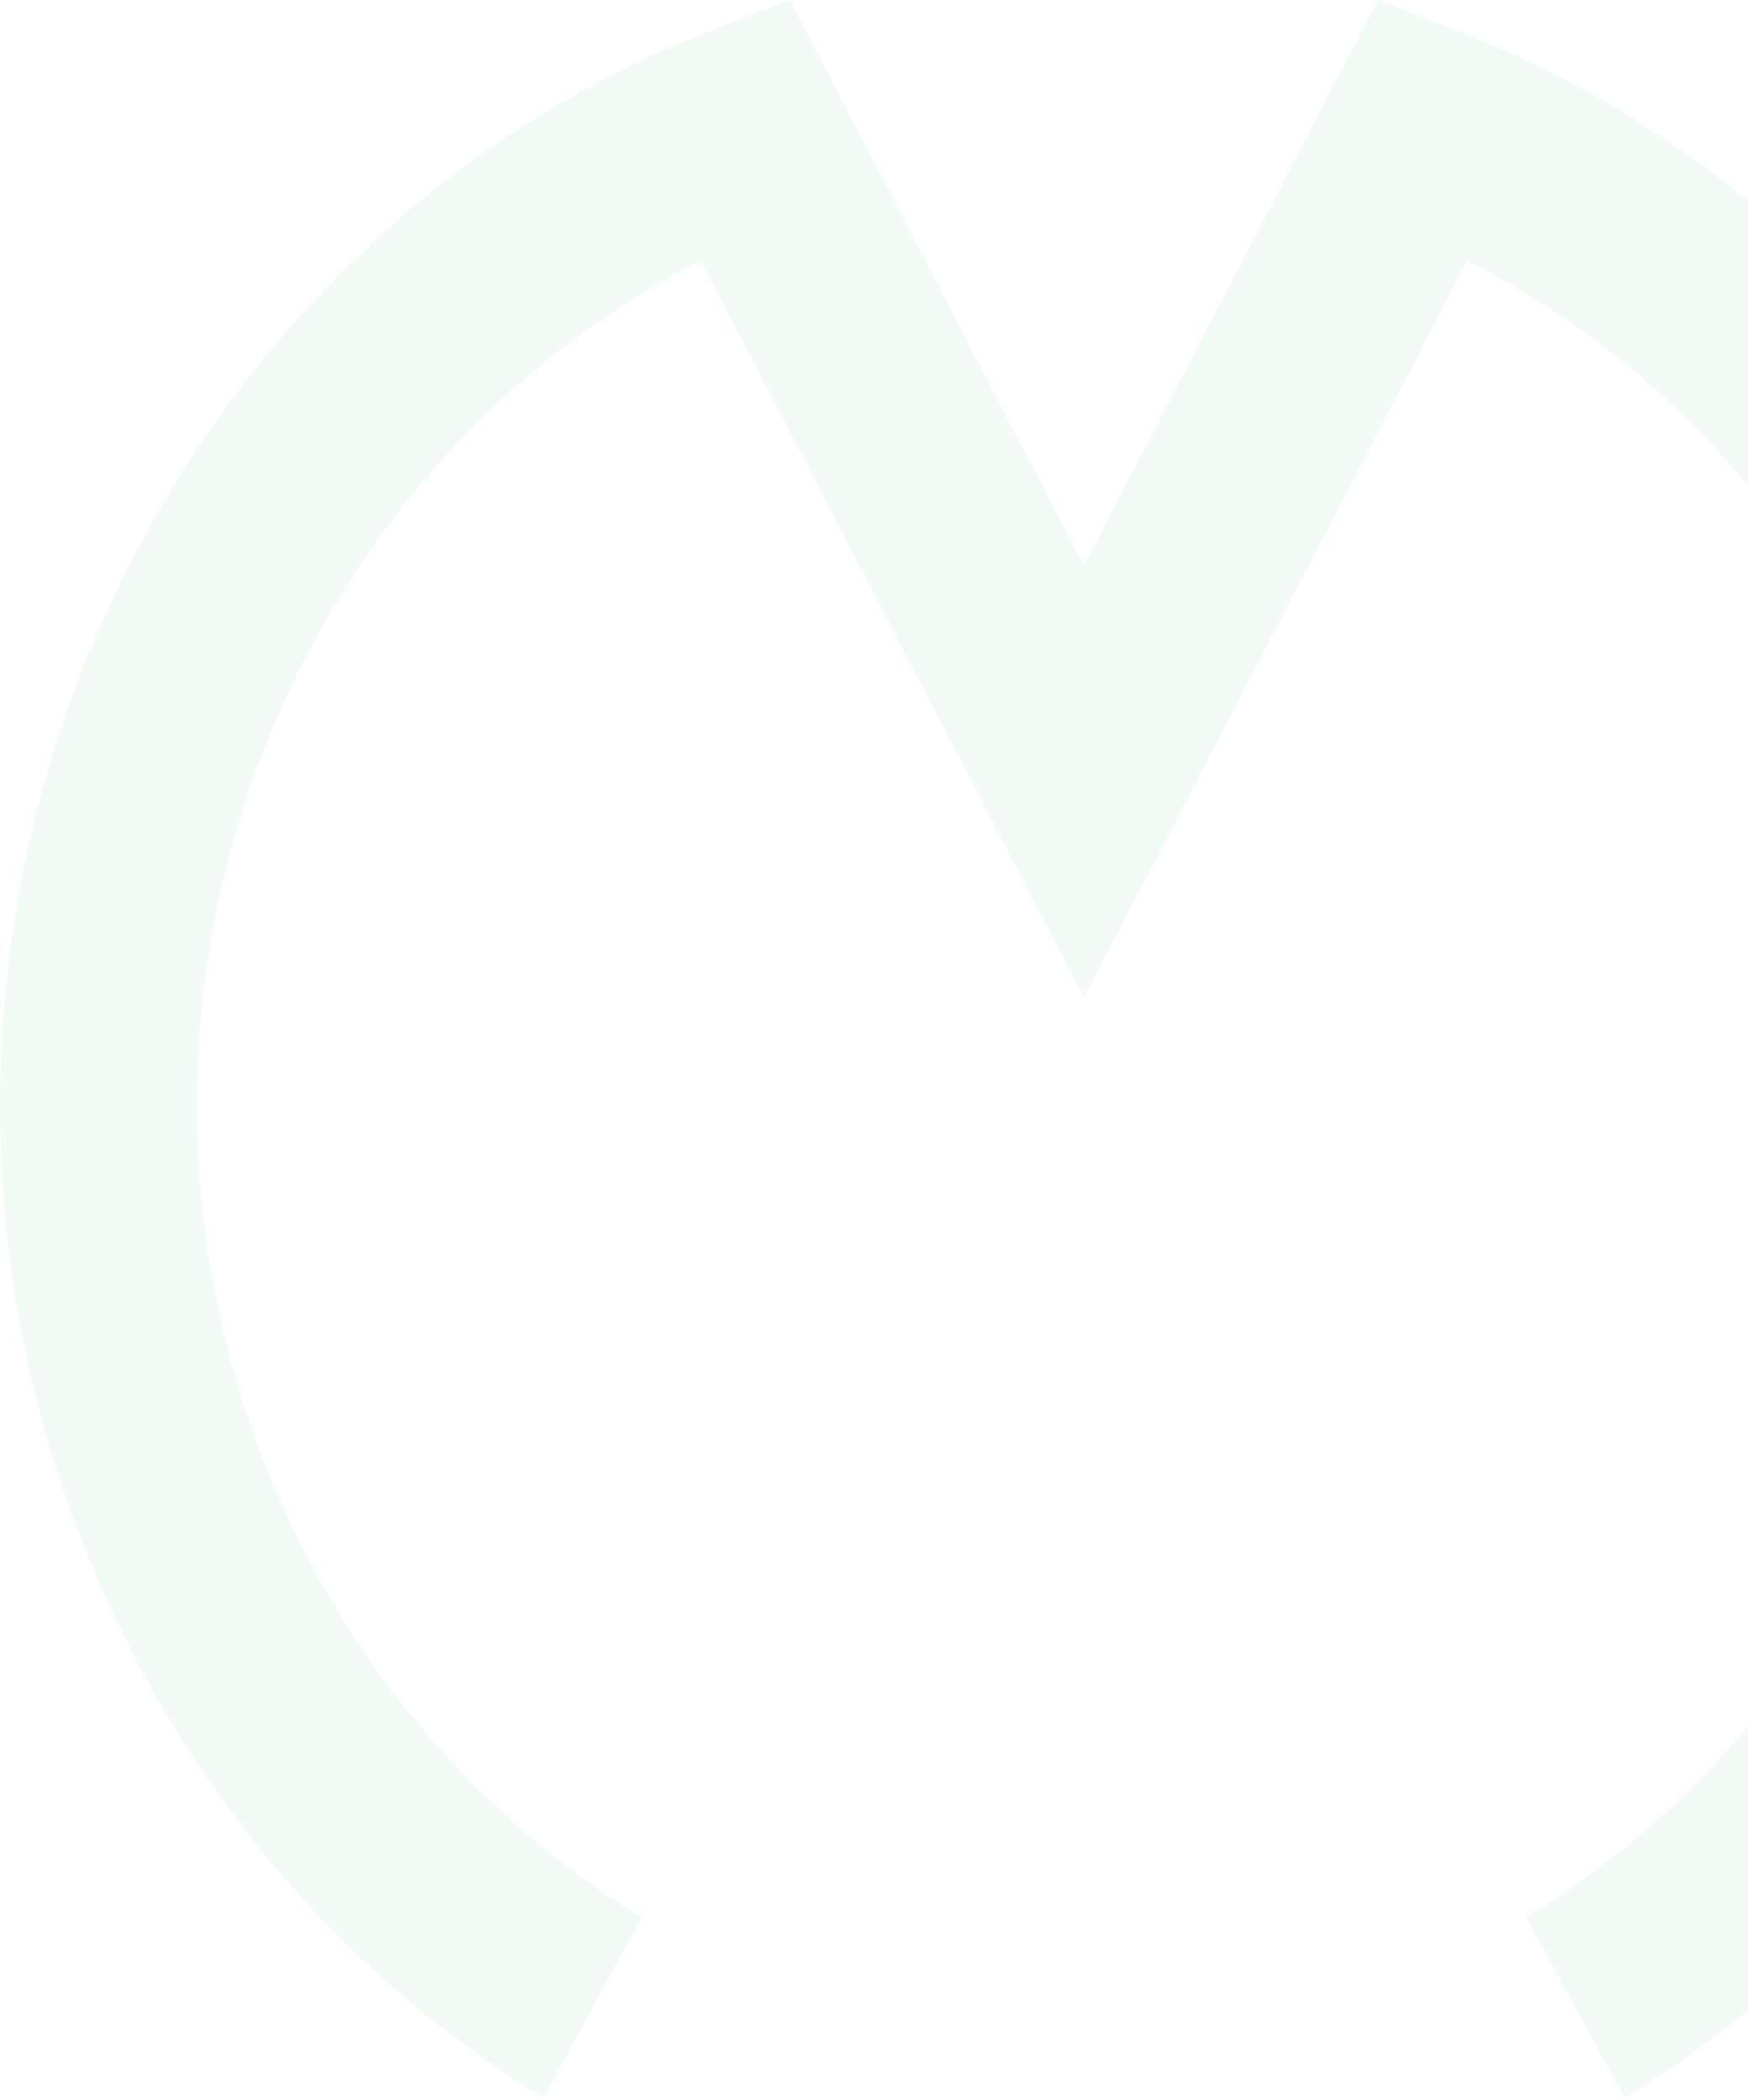 <svg width="462" height="555" viewBox="0 0 462 555" fill="none" xmlns="http://www.w3.org/2000/svg">
<path opacity="0.05" d="M143.636 554.399C55.021 500.485 0 400.023 0 292.194C0 165.785 75.461 51.698 187.789 8.149L208.785 0L286.469 149.422L364.215 0L385.211 8.149C497.539 51.698 573 165.785 573 292.194C573 400.023 517.979 500.55 429.364 554.399L403.366 506.743C475.864 462.608 520.943 380.4 520.943 292.129C520.943 196.621 468.268 109.654 387.805 68.909L286.531 263.639L185.195 68.909C104.732 109.719 52.057 196.686 52.057 292.129C52.057 380.4 97.136 462.608 169.634 506.743L143.636 554.399Z" fill="#009944"/>
</svg>
